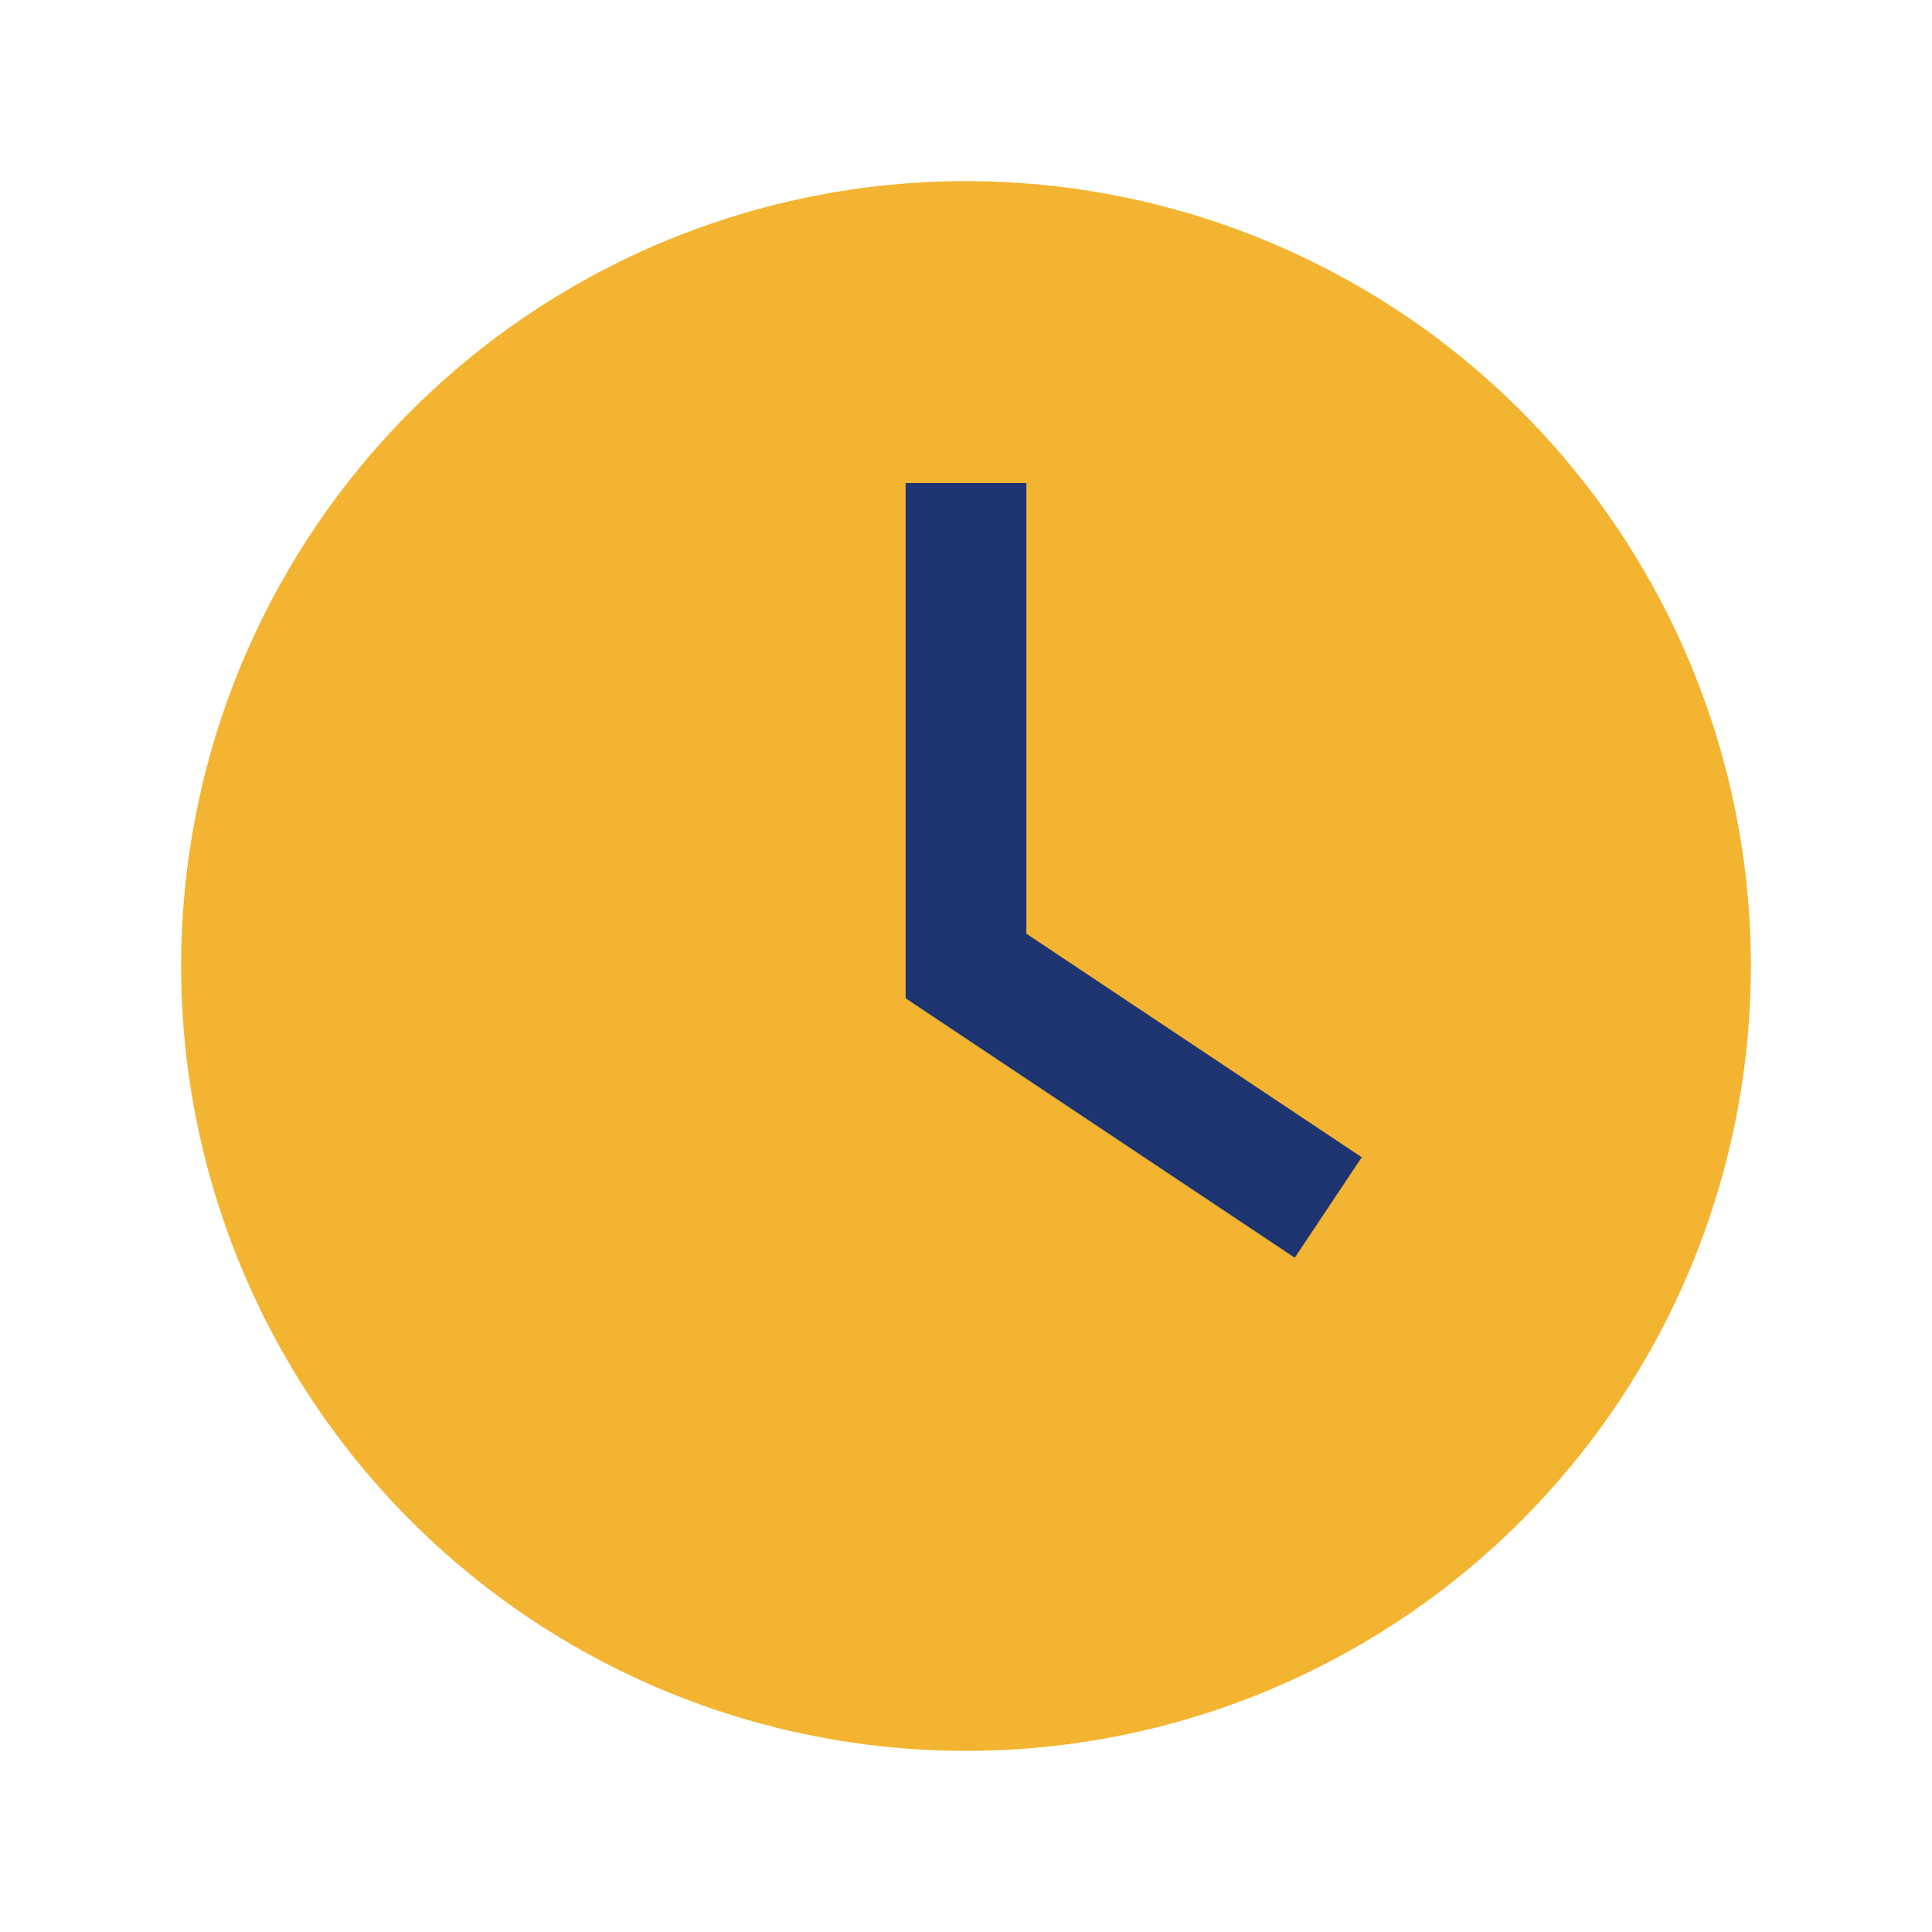 <?xml version="1.0" encoding="UTF-8"?>
<svg xmlns="http://www.w3.org/2000/svg" viewBox="0 0 32 32" width="32" height="32"><circle fill="#F3B431" cx="16" cy="16" r="13"/><path fill="none" stroke="#1E3572" stroke-width="2" d="M16 8v8l6 4"/></svg>